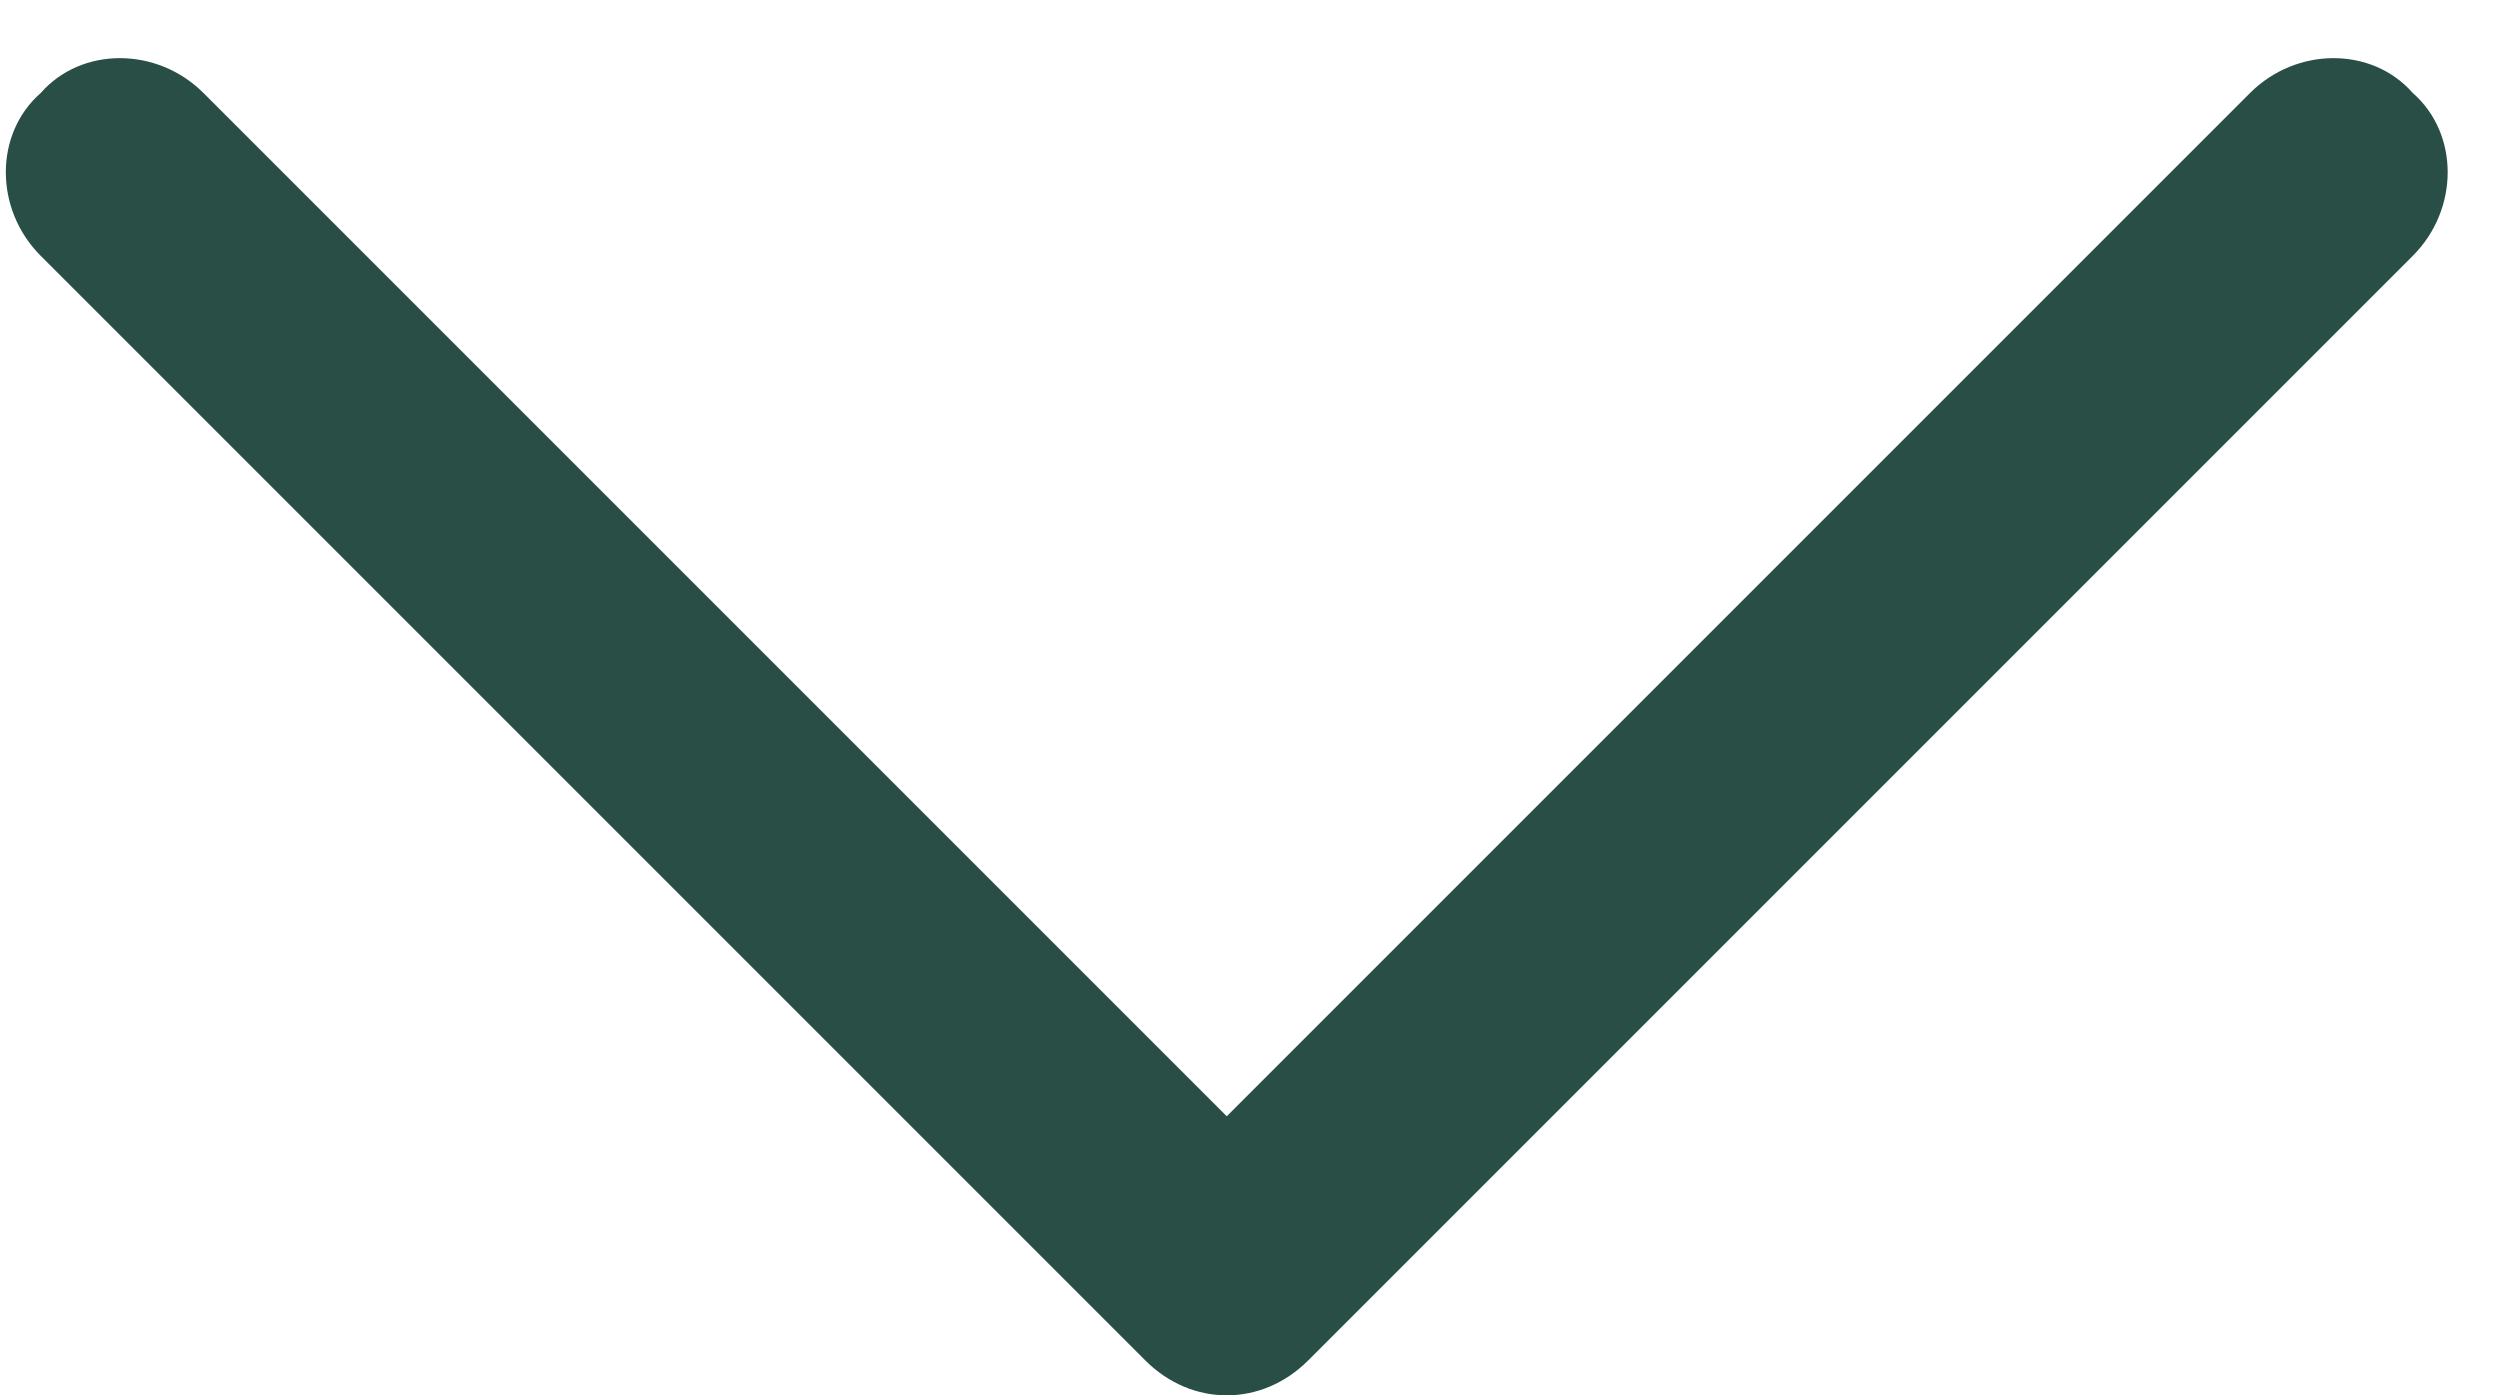 <svg version="1.2" xmlns="http://www.w3.org/2000/svg" viewBox="0 0 43 24" width="43" height="24"><defs><clipPath clipPathUnits="userSpaceOnUse" id="cp1"><path d="m-1713-3720h2049v8202h-2049z"/></clipPath></defs><style>.a{fill:#294e45}</style><g clip-path="url(#cp1)"><path class="a" d="m41.5 1.6c-0.7-0.8-2-0.8-2.8 0l-17.6 17.6-17.6-17.6c-0.8-0.8-2.1-0.8-2.8 0-0.8 0.7-0.8 2 0 2.8l19 19c0.4 0.4 0.9 0.6 1.4 0.6 0.5 0 1-0.2 1.4-0.6l19-19c0.8-0.8 0.8-2.1 0-2.8z"/></g></svg>